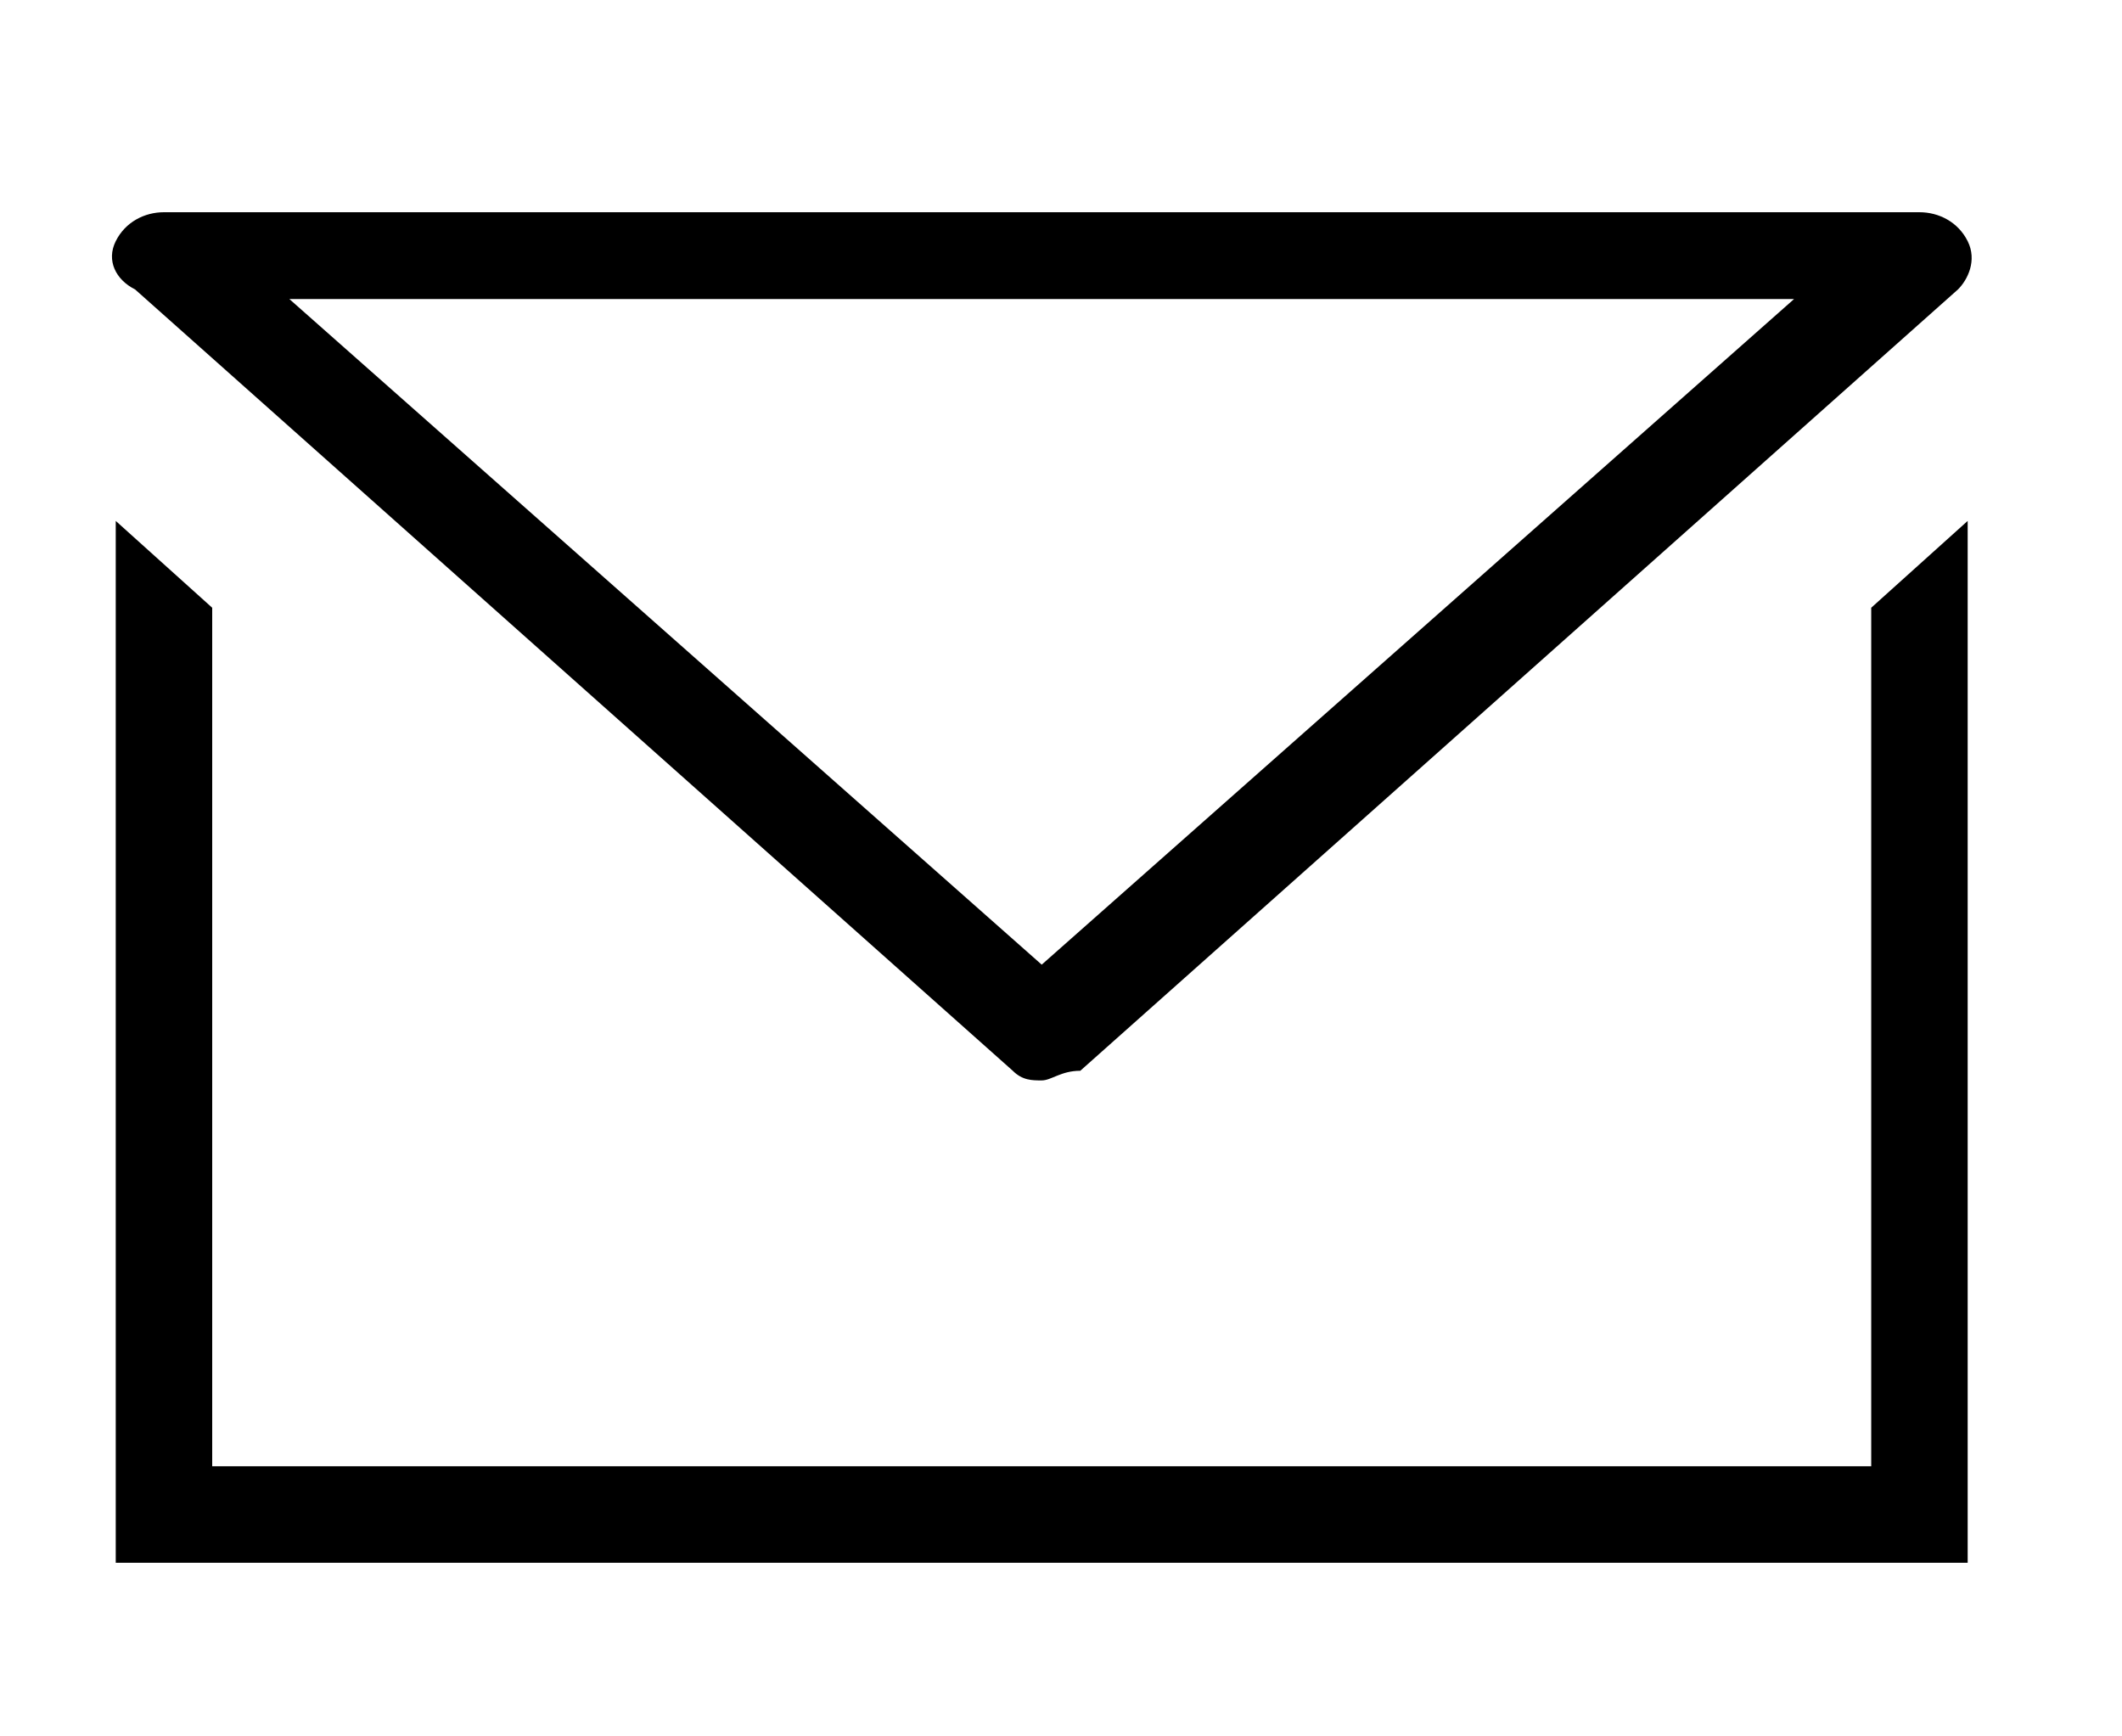 <?xml version="1.0" encoding="utf-8"?>
<!-- Generator: Adobe Illustrator 24.0.3, SVG Export Plug-In . SVG Version: 6.00 Build 0)  -->
<svg version="1.1" id="Ebene_1" xmlns="http://www.w3.org/2000/svg" xmlns:xlink="http://www.w3.org/1999/xlink" x="0px" y="0px"
	 viewBox="0 0 22 18" style="enable-background:new 0 0 22 18;" xml:space="preserve">
<polygon points="19.4,6.3 19.4,15.2 2.2,15.2 2.2,6.3 1.2,5.4 1.2,16.2 20.4,16.2 20.4,5.4 "/>
<g>
	<path d="M10.8,11.2c-0.1,0-0.2,0-0.3-0.1L1.4,3C1.2,2.9,1.1,2.7,1.2,2.5c0.1-0.2,0.3-0.3,0.5-0.3h18.2c0.2,0,0.4,0.1,0.5,0.3
		c0.1,0.2,0,0.4-0.1,0.5l-9.1,8.1C11,11.1,10.9,11.2,10.8,11.2z M3,3.1l7.8,6.9l7.8-6.9C18.6,3.1,3,3.1,3,3.1z"/>
</g>
</svg>
